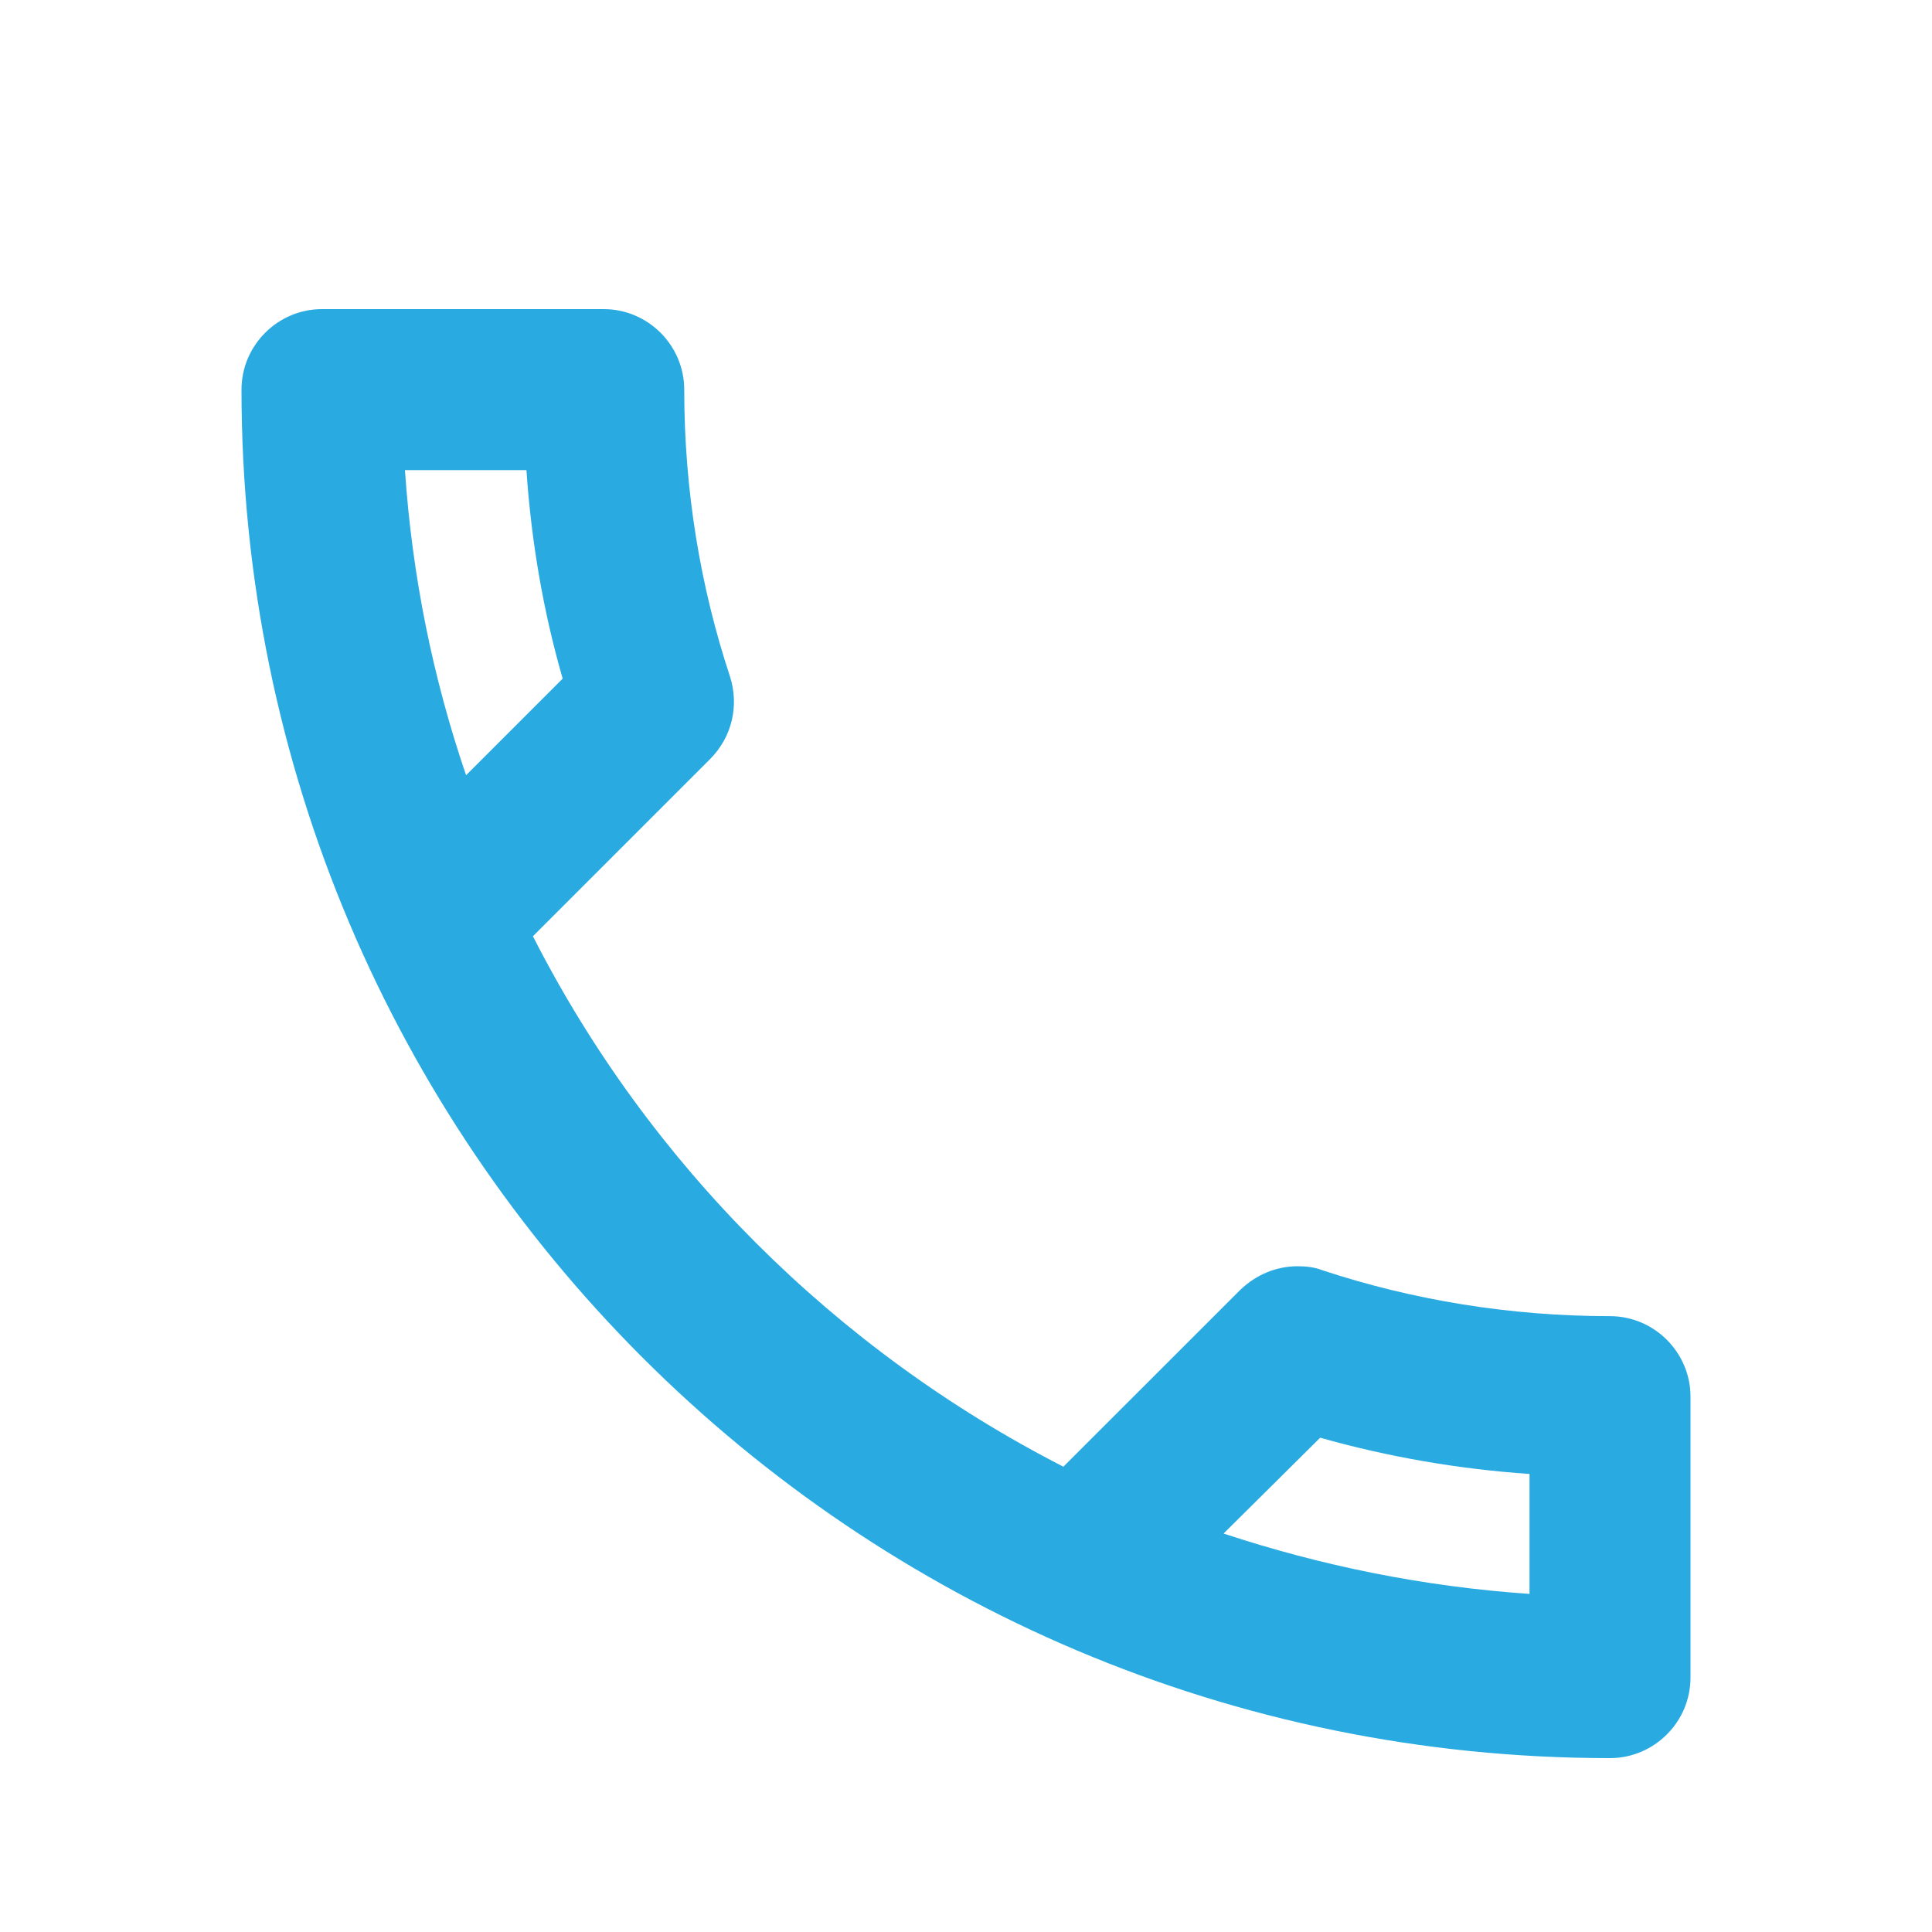 <svg width="25" height="25" viewBox="0 0 25 25" fill="none" xmlns="http://www.w3.org/2000/svg">
<g clip-path="url(#clip0_10_224)">
<path d="M6.812 6.083C6.875 7.01 7.031 7.917 7.281 8.781L6.031 10.031C5.604 8.781 5.333 7.458 5.24 6.083H6.812ZM17.083 18.604C17.969 18.854 18.875 19.01 19.792 19.073V20.625C18.417 20.531 17.094 20.26 15.833 19.844L17.083 18.604ZM7.812 4H4.167C3.594 4 3.125 4.469 3.125 5.042C3.125 14.823 11.052 22.75 20.833 22.75C21.406 22.75 21.875 22.281 21.875 21.708V18.073C21.875 17.5 21.406 17.031 20.833 17.031C19.542 17.031 18.281 16.823 17.115 16.438C17.01 16.396 16.896 16.385 16.792 16.385C16.521 16.385 16.26 16.49 16.052 16.688L13.76 18.979C10.812 17.469 8.396 15.062 6.896 12.115L9.188 9.823C9.479 9.531 9.562 9.125 9.448 8.76C9.062 7.594 8.854 6.344 8.854 5.042C8.854 4.469 8.385 4 7.812 4Z" fill="#29ABE2"/>
</g>
<defs>
<clipPath id="clip0_10_224">
<rect width="25" height="25" fill="white"/>
</clipPath>
</defs>
</svg>
